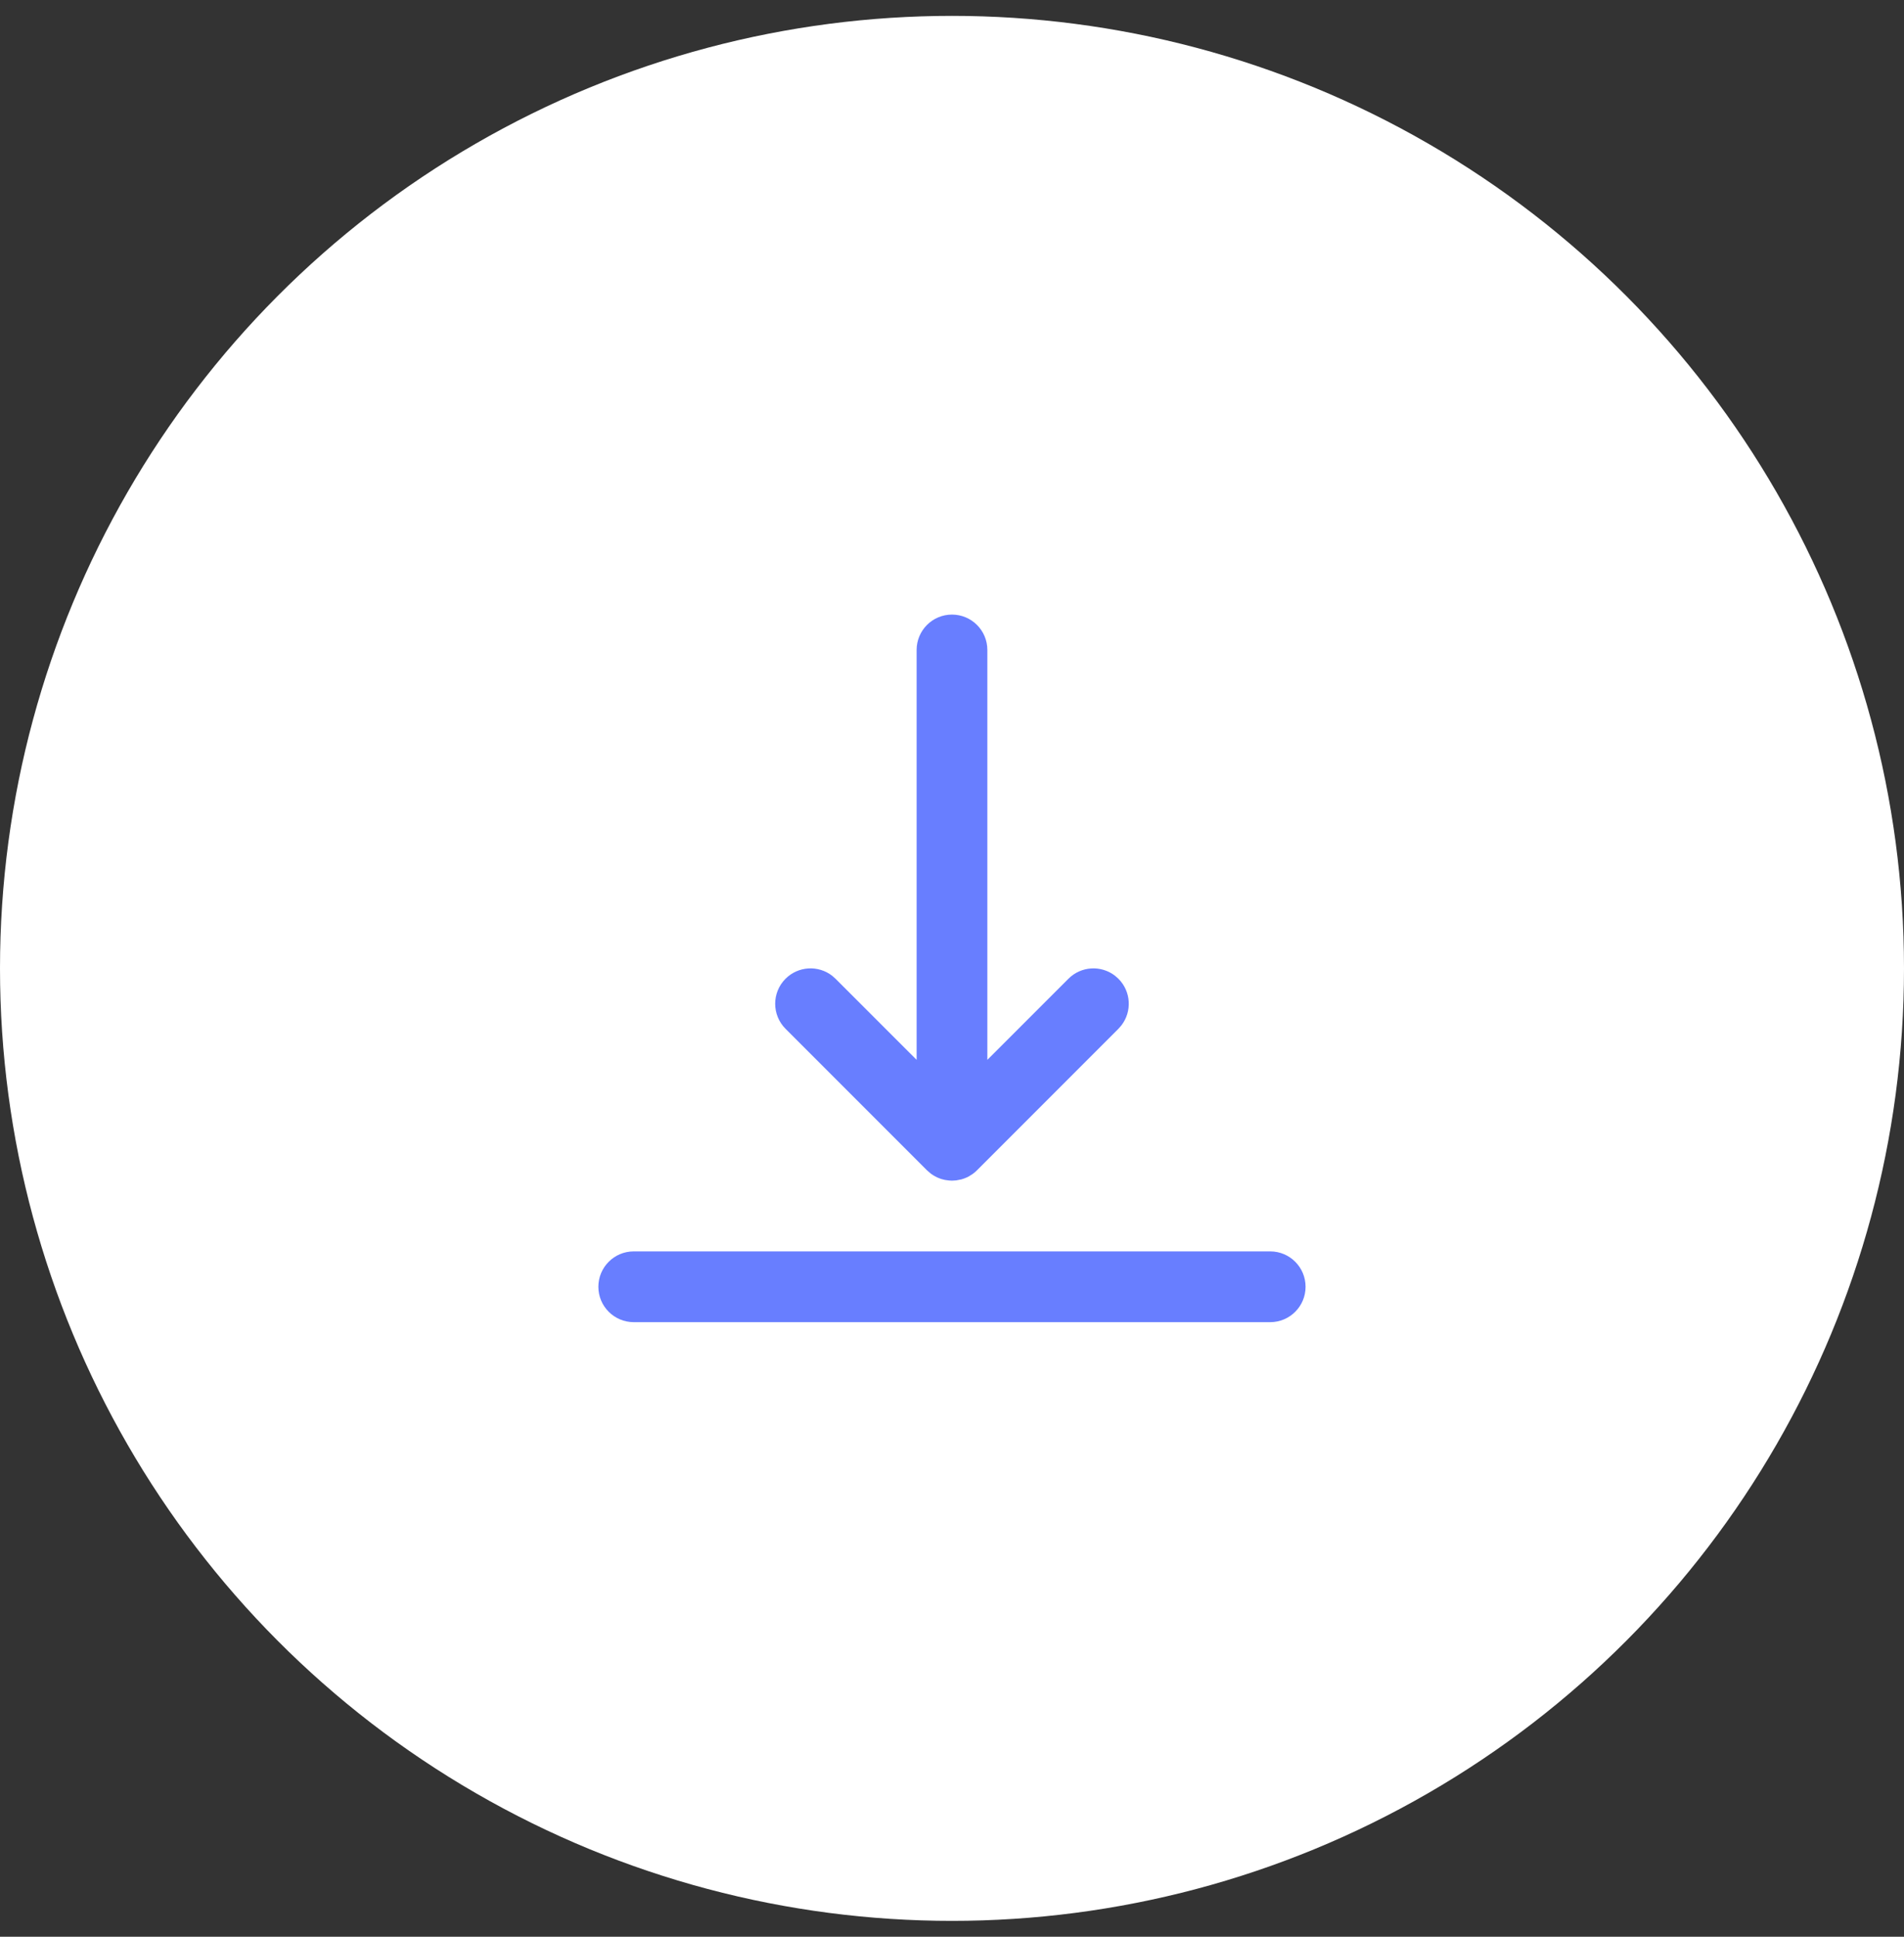 <?xml version="1.0" encoding="UTF-8"?> <svg xmlns="http://www.w3.org/2000/svg" width="60" height="61" viewBox="0 0 60 61" fill="none"><rect x="0" y="0" width="60" height="61" fill="#333333" stroke="none"/><circle cx="30" cy="30.5" r="30" fill="white"></circle><path fill-rule="evenodd" clip-rule="evenodd" d="M40.028 39.414C40.643 39.414 41.142 39.913 41.142 40.529C41.142 41.144 40.643 41.643 40.028 41.643H19.971C19.355 41.643 18.856 41.144 18.856 40.529C18.856 39.913 19.355 39.414 19.971 39.414H40.028ZM29.999 37.186L29.908 37.181L29.776 37.163L29.651 37.131L29.528 37.082L29.419 37.023L29.336 36.967L29.211 36.86L24.754 32.403C24.319 31.967 24.319 31.262 24.754 30.827C25.156 30.425 25.788 30.394 26.225 30.734L26.33 30.827L28.885 33.381V20.472C28.885 19.856 29.384 19.357 29.999 19.357C30.615 19.357 31.114 19.856 31.114 20.472V33.381L33.669 30.827C34.07 30.425 34.702 30.394 35.139 30.734L35.244 30.827C35.646 31.228 35.677 31.86 35.337 32.297L35.244 32.403L30.787 36.86L30.738 36.906L30.663 36.967L30.539 37.047L30.471 37.082L30.38 37.119L30.296 37.146L30.13 37.178L29.999 37.186Z" fill="#687EFF"></path></svg> 